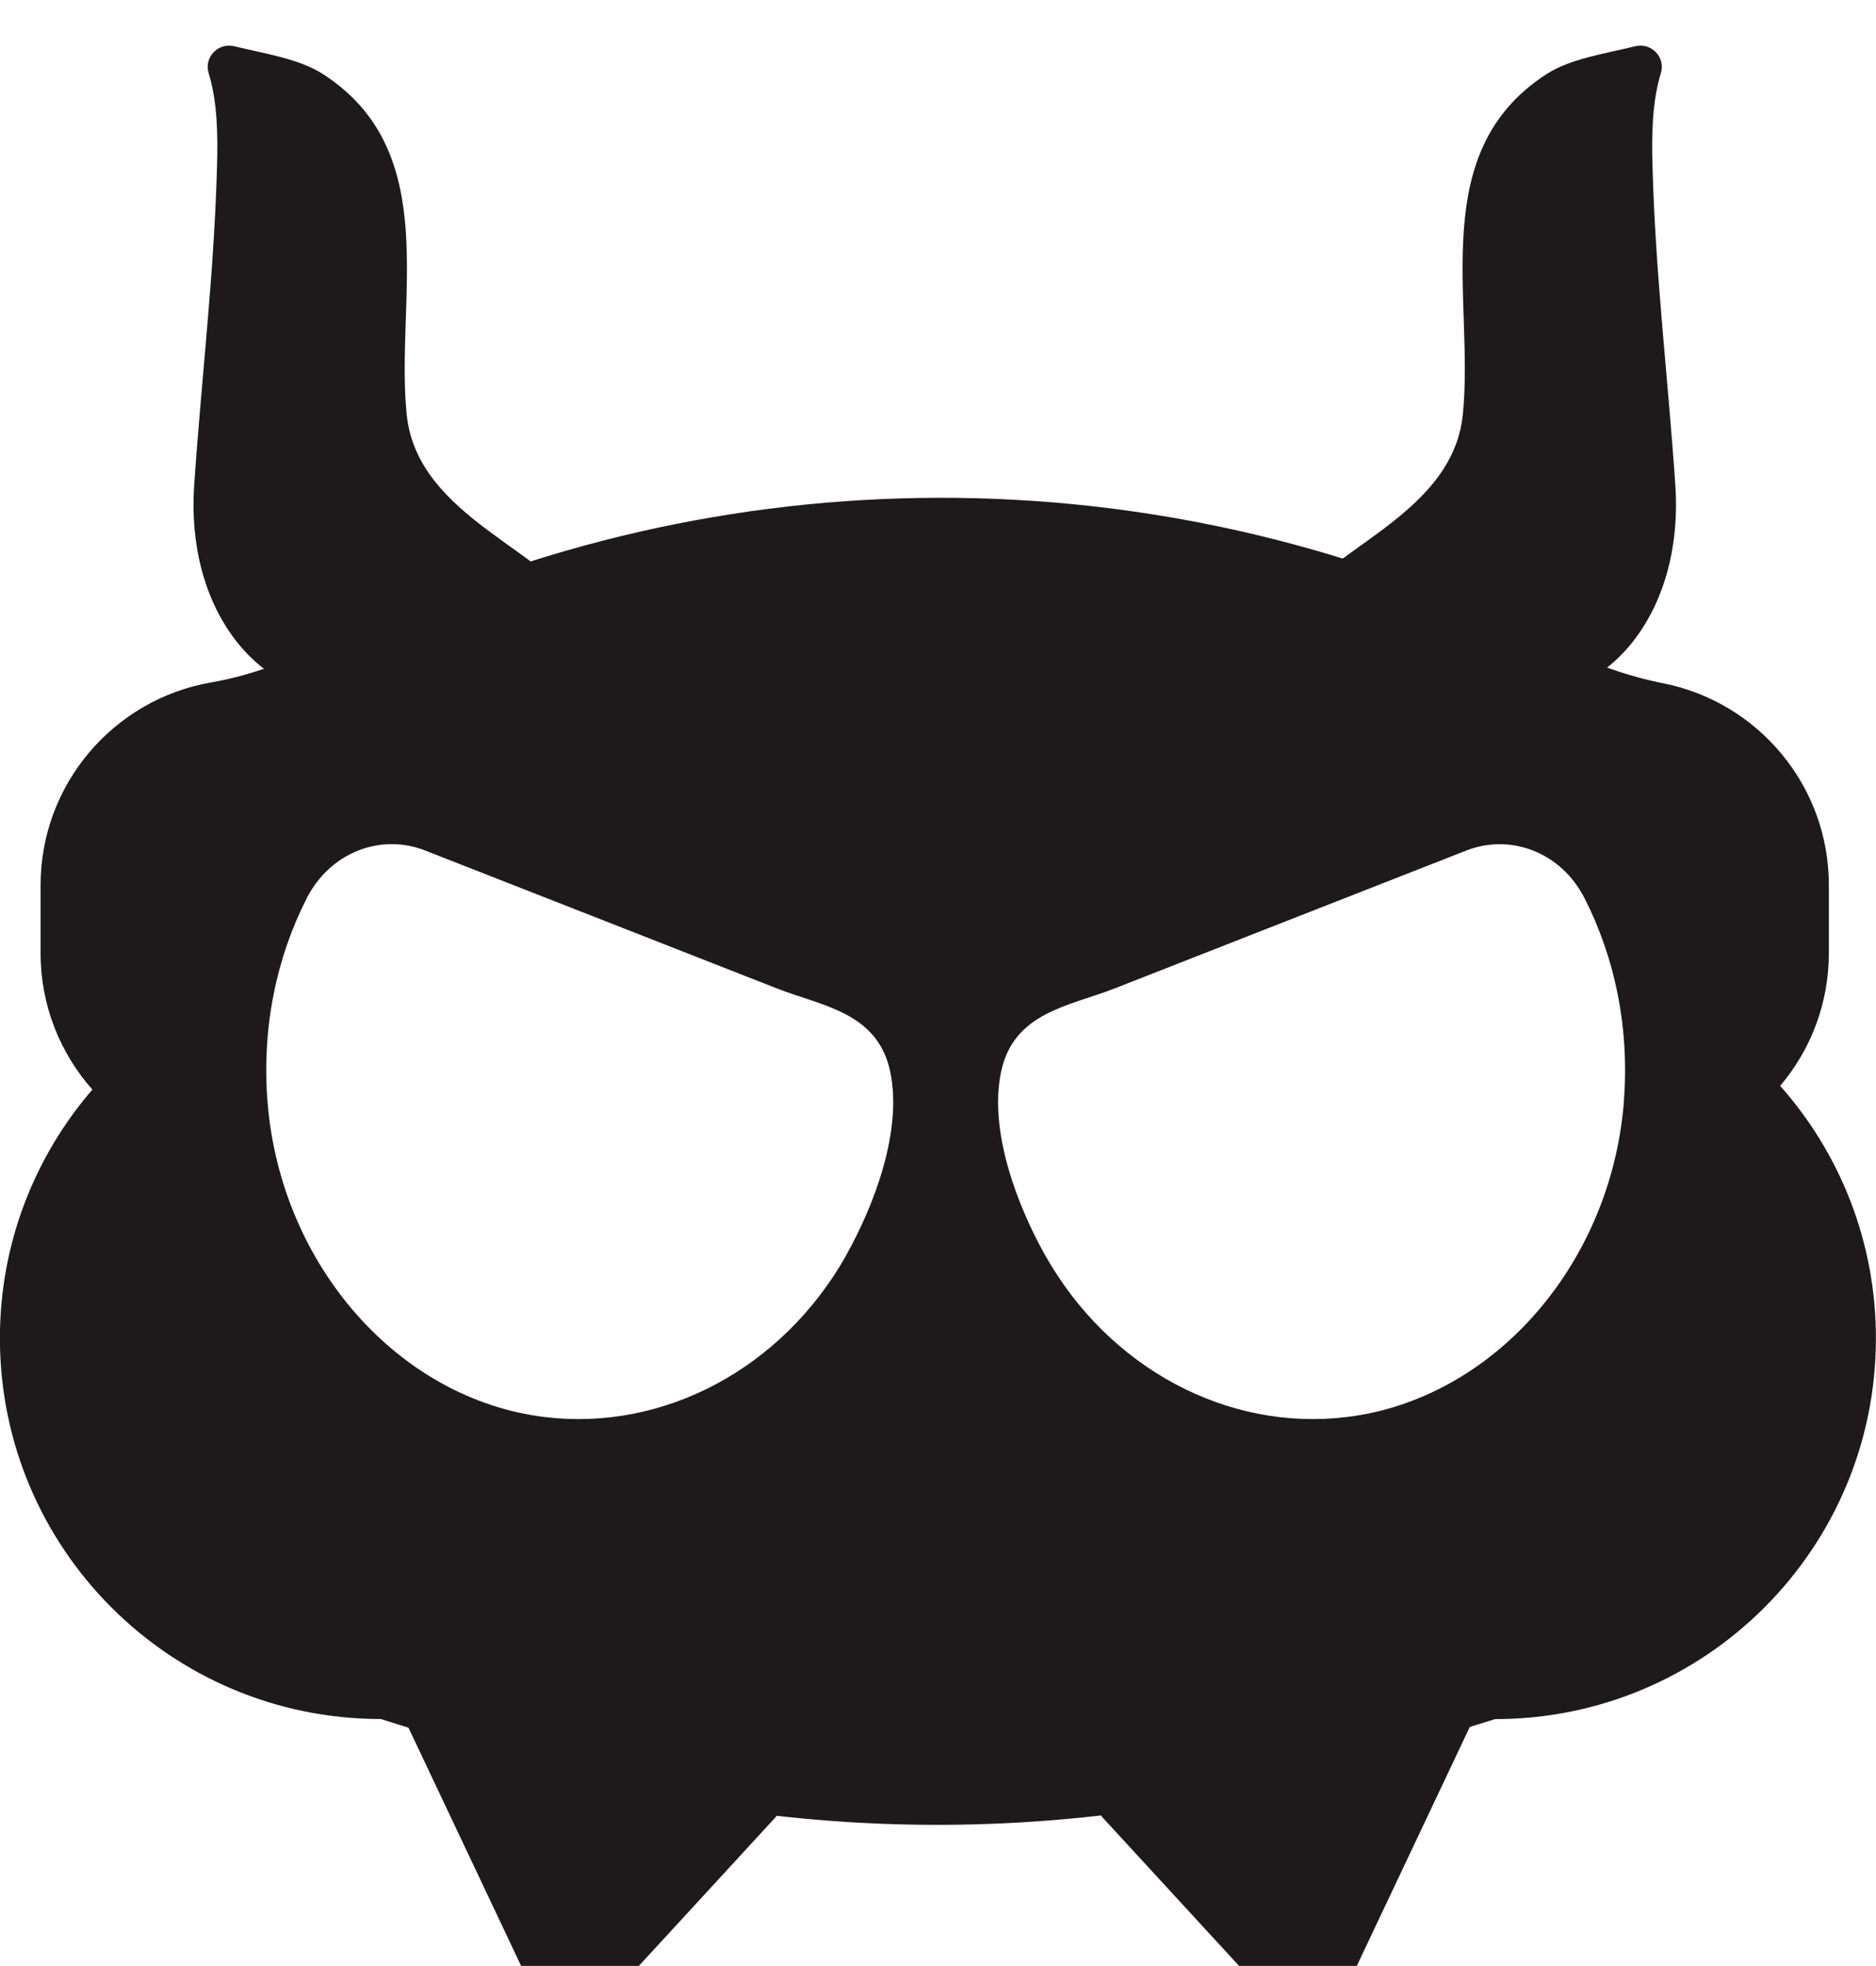 <?xml version="1.0" encoding="UTF-8"?>
<svg id="Layer_2" data-name="Layer 2" xmlns="http://www.w3.org/2000/svg" xmlns:xlink="http://www.w3.org/1999/xlink" viewBox="0 0 205.73 215.6">
  <defs>
    <style>
      .cls-1 {
        filter: url(#drop-shadow-1);
      }

      .cls-2 {
        fill: #1e191b;
        stroke-width: 0px;
      }
    </style>
    <filter id="drop-shadow-1" filterUnits="userSpaceOnUse">
      <feOffset dx="0" dy="5"/>
      <feGaussianBlur result="blur" stdDeviation="6"/>
      <feFlood flood-color="#0d2447" flood-opacity=".7"/>
      <feComposite in2="blur" operator="in"/>
      <feComposite in="SourceGraphic"/>
    </filter>
  </defs>
  <g id="new">
    <g id="iconz">
      <g class="cls-1">
        <g>
          <path class="cls-2" d="M64.38,62.81c-3.89-7.39-18.62-10.96-19.78-22.35-1.28-12.65,4.06-28.82-9.21-37.35-2.6-1.67-6.27-2.2-9.71-3.04-1.75-.42-3.33,1.21-2.8,2.94.97,3.17,1.02,6.85.92,10.22-.33,12.04-1.7,23.16-2.51,35.05-.42,6.17,1,12.65,4.94,17.43,3.93,4.77,10.62,7.47,16.56,5.73"/>
          <path class="cls-2" d="M140.64,62.81c3.89-7.39,18.62-10.96,19.78-22.35,1.28-12.65-4.06-28.82,9.21-37.35,2.6-1.67,6.27-2.2,9.71-3.04,1.75-.42,3.33,1.21,2.8,2.94-.97,3.17-1.02,6.85-.92,10.22.33,12.04,1.7,23.16,2.51,35.05.42,6.17-1,12.65-4.94,17.43-3.93,4.77-10.62,7.47-16.56,5.73"/>
        </g>
        <path class="cls-2" d="M195.24,114.06c3.32-3.93,5.32-9.01,5.32-14.55v-7.43c0-10.95-7.79-20.08-18.14-22.14-3.95-.79-7.76-2.14-11.34-3.97-40.23-20.62-87.64-21.83-128.87-3.29l-7.89,3.55c-3.59,1.62-7.33,2.94-11.21,3.62-10.6,1.85-18.66,11.11-18.66,22.24v7.43c0,5.75,2.15,10.99,5.68,14.97-6.31,7.32-10.14,16.84-10.14,27.26h0c0,23.07,18.7,41.77,41.77,41.77l14.13,4.43c30.35,9.51,62.88,9.57,93.26.16l14.8-4.58c23.07,0,41.77-18.7,41.77-41.77h0c0-10.62-3.97-20.31-10.5-27.68ZM92.81,132.65c-7,12.43-20.02,19.35-33.1,17.75-15.98-1.96-28.88-16.6-30.36-34.42-.68-8.2.96-15.92,4.28-22.46,2.56-5.03,8.1-7.17,12.99-5.25,7.29,2.86,14.57,5.71,21.86,8.57,5.58,2.19,11.17,4.38,16.75,6.57,4.88,1.91,11.01,2.59,12.39,9.09,1.38,6.48-1.77,14.72-4.82,20.14ZM178.07,115.98c-1.48,17.82-14.38,32.46-30.36,34.42-13.08,1.6-26.1-5.32-33.1-17.75-3.05-5.42-6.2-13.65-4.82-20.14,1.38-6.5,7.51-7.18,12.39-9.09,5.58-2.19,11.17-4.38,16.75-6.57,7.29-2.86,14.57-5.71,21.86-8.57,4.9-1.92,10.44.21,12.99,5.25,3.32,6.53,4.96,14.26,4.28,22.46Z"/>
        <path class="cls-2" d="M43.93,182.64l14.02,29.65c1.74,3.68,6.46,4.44,9.19,1.48l17.92-19.49c.63-.69.33-1.83-.55-2.08l-39.17-11.32c-1-.29-1.86.79-1.4,1.77Z"/>
        <path class="cls-2" d="M162.01,182.64l-14.02,29.65c-1.74,3.68-6.46,4.44-9.19,1.48l-17.92-19.49c-.63-.69-.33-1.83.55-2.08l39.17-11.32c1-.29,1.86.79,1.4,1.77Z"/>
      </g>
    </g>
  </g>
</svg>